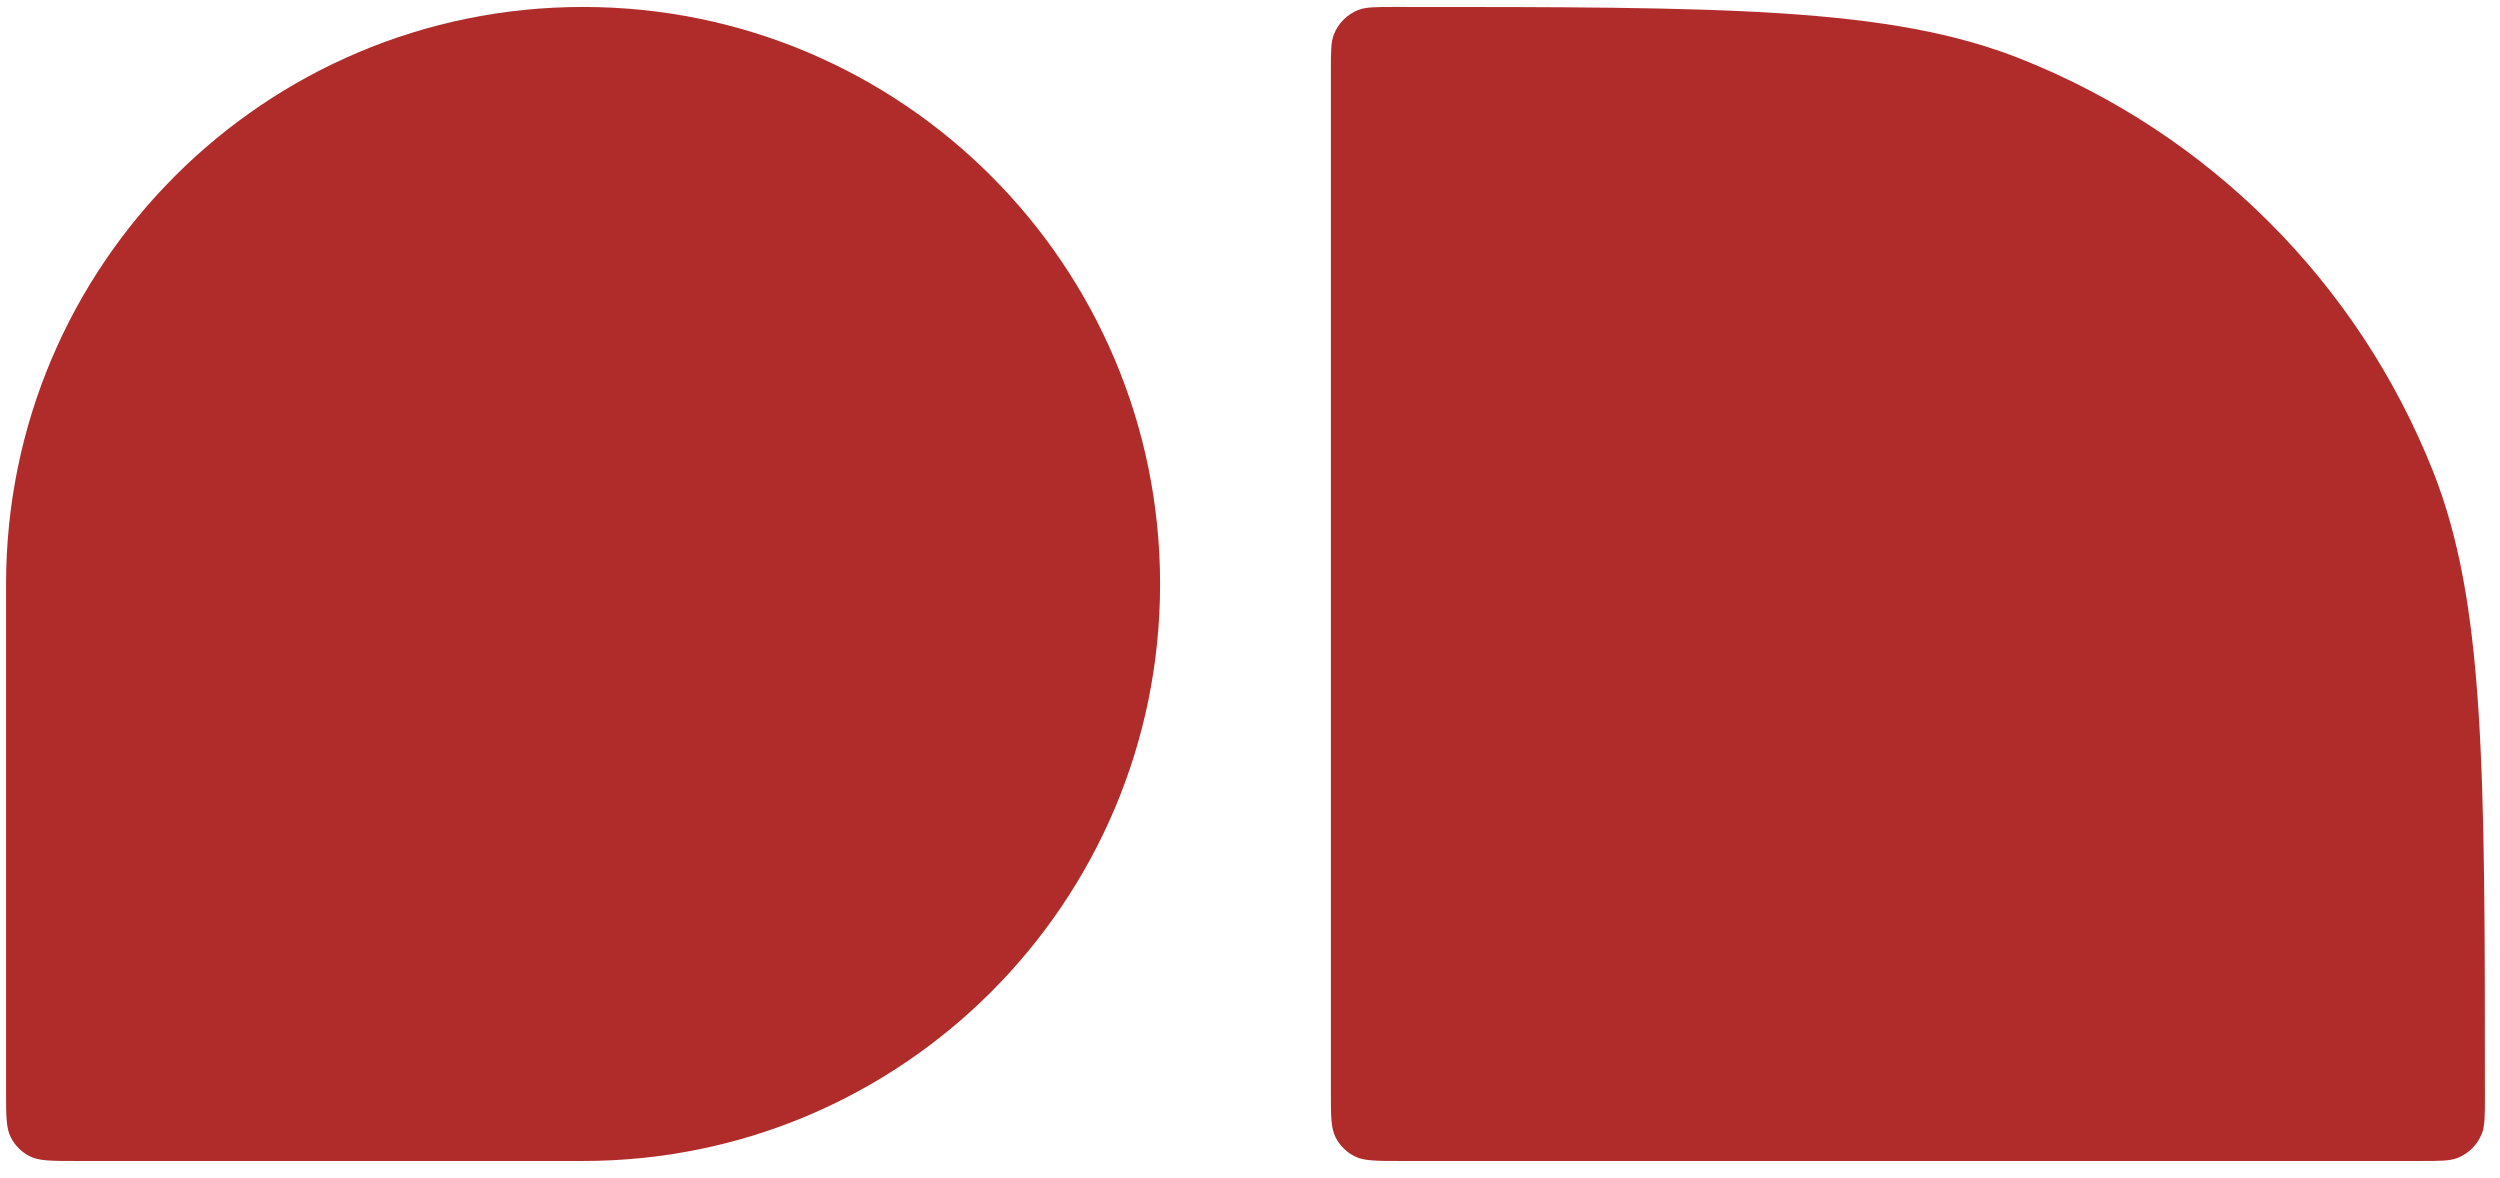 <svg width="138" height="65" viewBox="0 0 138 65" fill="none" xmlns="http://www.w3.org/2000/svg">
<path d="M0.335 32.235C0.335 32.235 0.335 32.235 0.335 32.235C0.335 14.644 14.595 0.384 32.186 0.384C32.186 0.384 32.186 0.384 32.186 0.384C32.186 0.384 32.186 0.384 32.186 0.384C49.776 0.384 64.037 14.644 64.037 32.235C64.037 32.235 64.037 32.235 64.037 32.235C64.037 32.235 64.037 32.235 64.037 32.235C64.037 49.826 49.776 64.086 32.186 64.086H32.186H4.181C2.82 64.086 2.14 64.086 1.623 63.817C1.186 63.59 0.831 63.234 0.604 62.798C0.335 62.28 0.335 61.6 0.335 60.24L0.335 32.235Z" fill="#B02C2B"/>
<path d="M73.464 3.923C73.464 2.851 73.464 2.316 73.633 1.891C73.876 1.28 74.36 0.796 74.971 0.553C75.396 0.384 75.932 0.384 77.003 0.384C95.221 0.384 104.33 0.384 111.553 3.254C121.941 7.382 130.168 15.609 134.296 25.997C137.166 33.22 137.166 42.329 137.166 60.547C137.166 61.618 137.166 62.154 136.997 62.579C136.754 63.19 136.27 63.674 135.659 63.917C135.234 64.086 134.699 64.086 133.627 64.086H77.286C75.948 64.086 75.28 64.086 74.769 63.825C74.319 63.596 73.954 63.231 73.725 62.781C73.464 62.27 73.464 61.602 73.464 60.264V3.923Z" fill="#B02C2B"/>
</svg>
